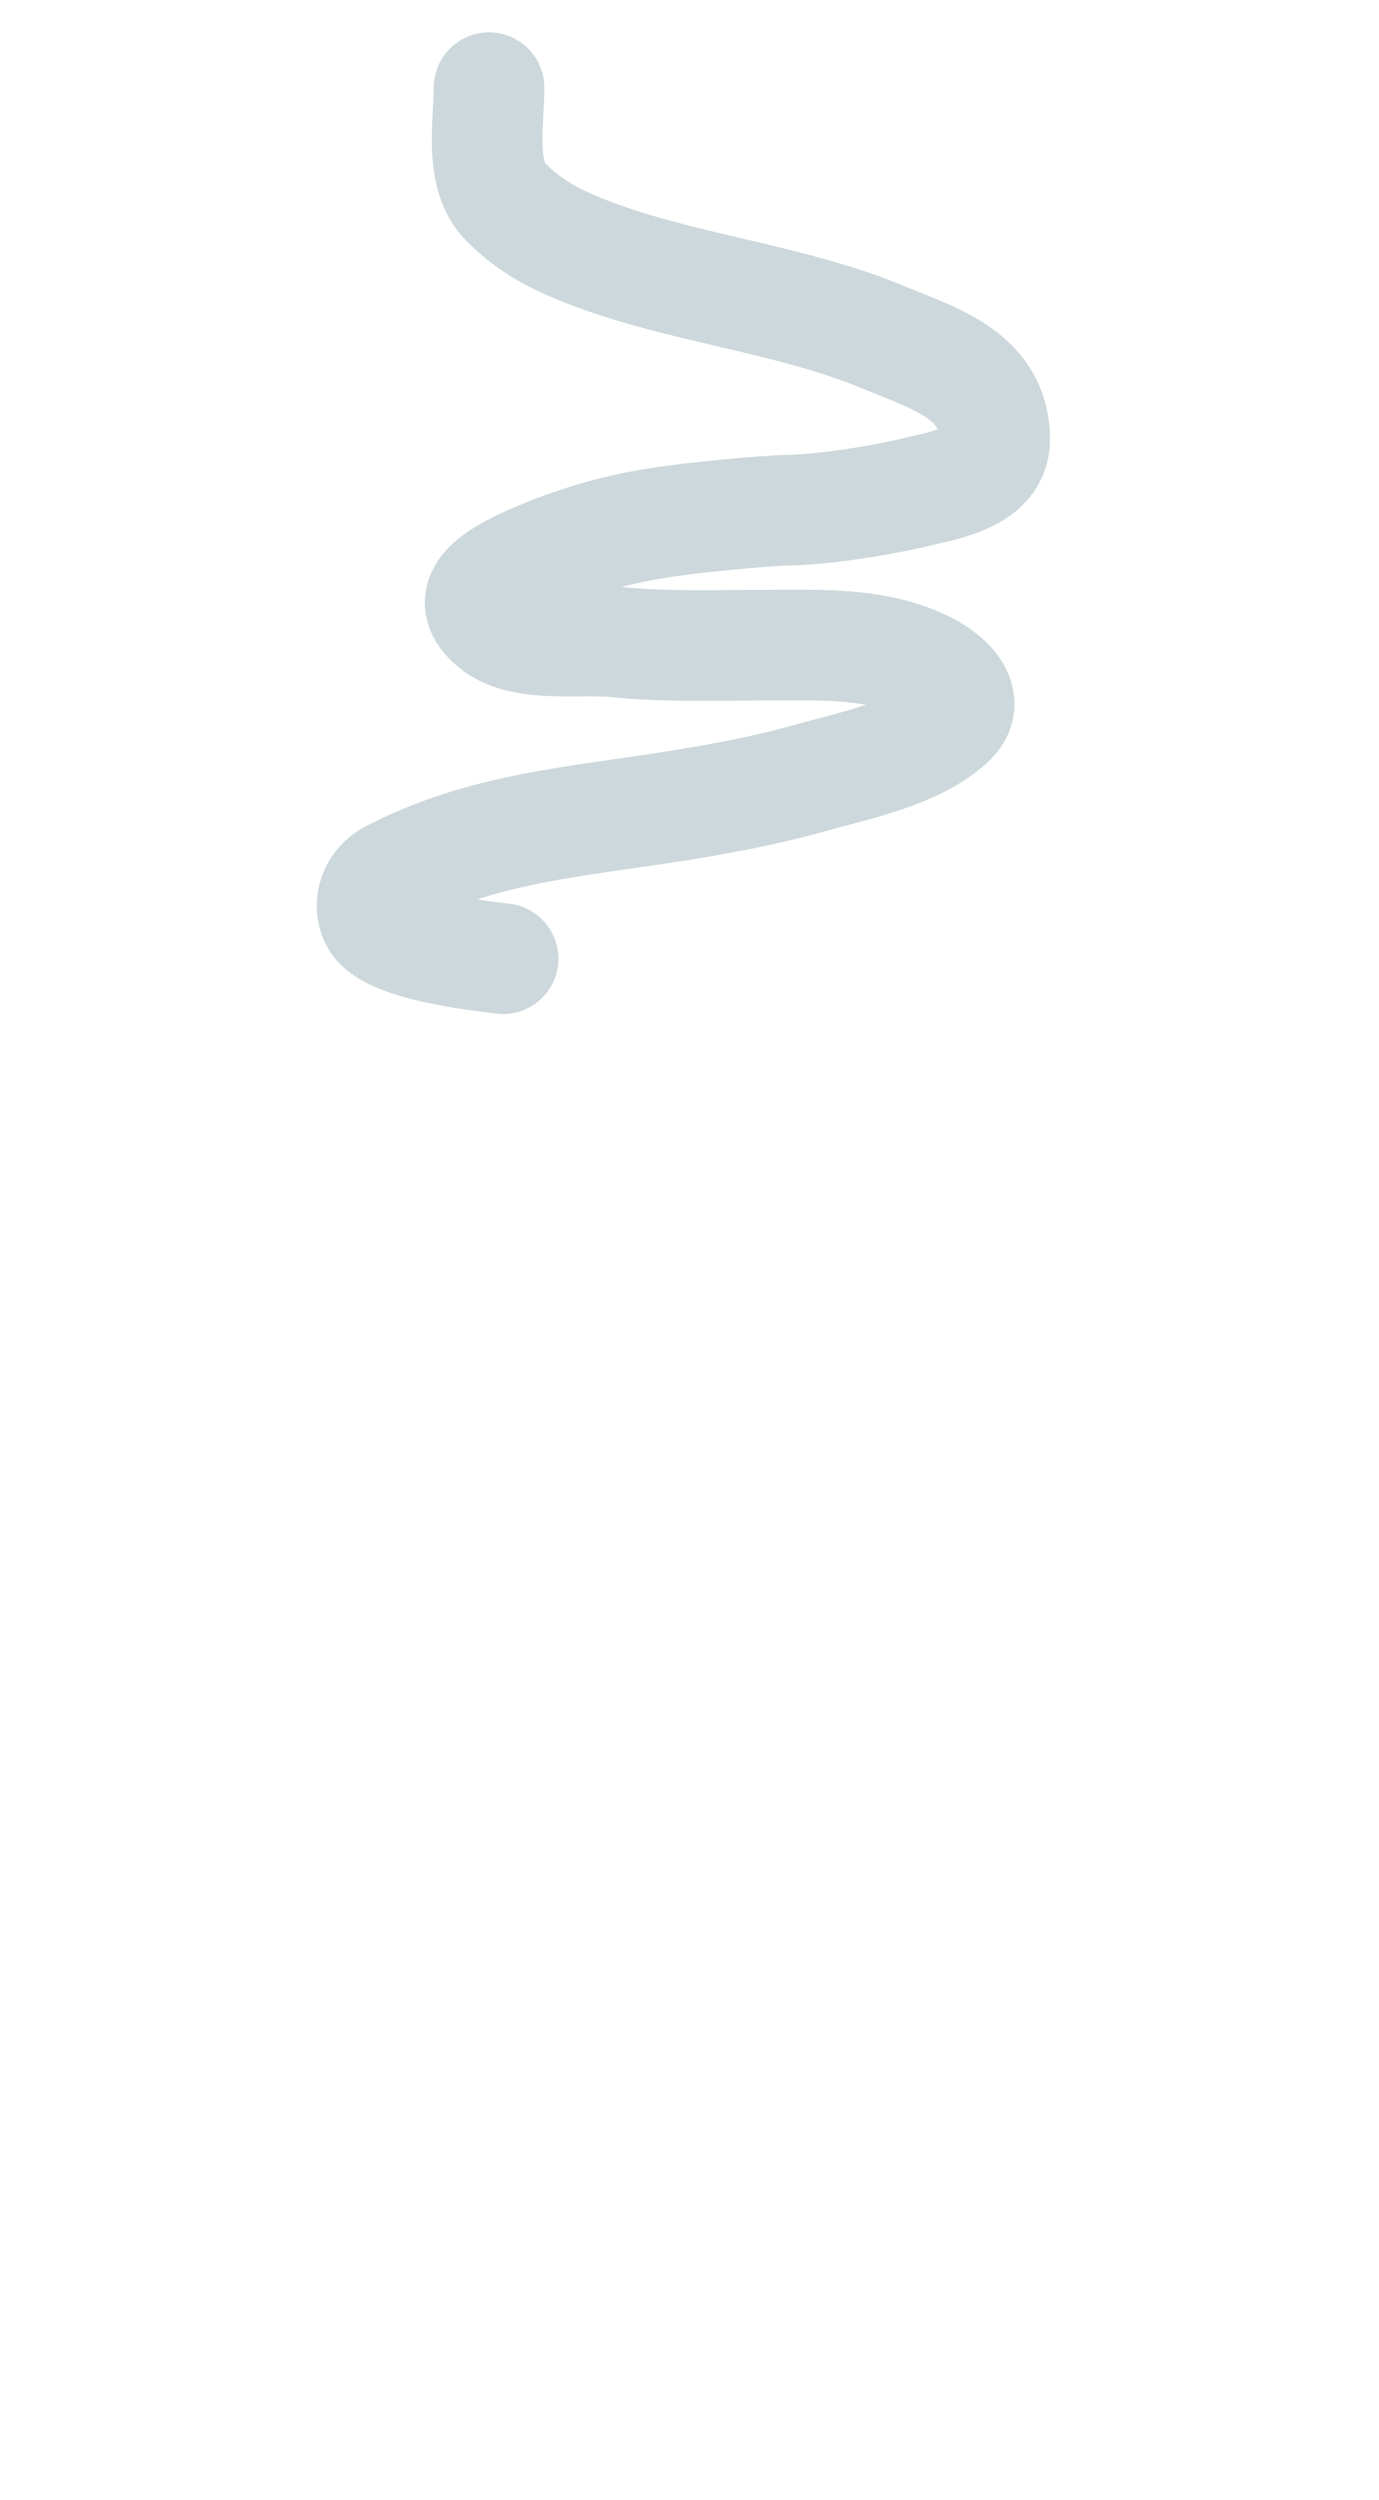 <?xml version="1.0" encoding="UTF-8"?> <svg xmlns="http://www.w3.org/2000/svg" width="960" height="1740" viewBox="0 0 960 1740" fill="none"> <path d="M340.447 61C340.447 85.722 333.274 121.827 352.225 140.778C368.935 157.487 386.743 166.782 408.447 175.222C475.037 201.118 549.338 207.408 615.558 235C649.793 249.264 692.447 261.125 692.447 305.889C692.447 332.466 657.643 337.63 636.447 342.778C613.736 348.293 574.177 354.46 550.67 355C527.716 355.528 482.741 360.63 479.666 360.981C479.547 360.995 479.442 361.008 479.323 361.023C452.36 364.518 420.402 368.744 375.5 387.5C336 404 323.883 417.901 343.5 434.5C363.356 451.302 404.221 444.284 428.447 446.778C464.171 450.455 500.362 449 536.225 449C573.252 449 612.201 447.142 646.003 464.778C659.375 471.755 677.161 487.49 661.781 501.889C637.628 524.499 594.88 532.76 564.003 541.444C528.92 551.312 491.614 557.846 455.558 563.222C390.976 572.853 331.068 578.628 272.003 609.444C261.62 614.862 255.333 628.104 261.336 640.111C270.366 658.17 332.818 665.061 350.225 667.222" stroke="#CCD8DB" stroke-width="77" stroke-linecap="round"></path> </svg> 